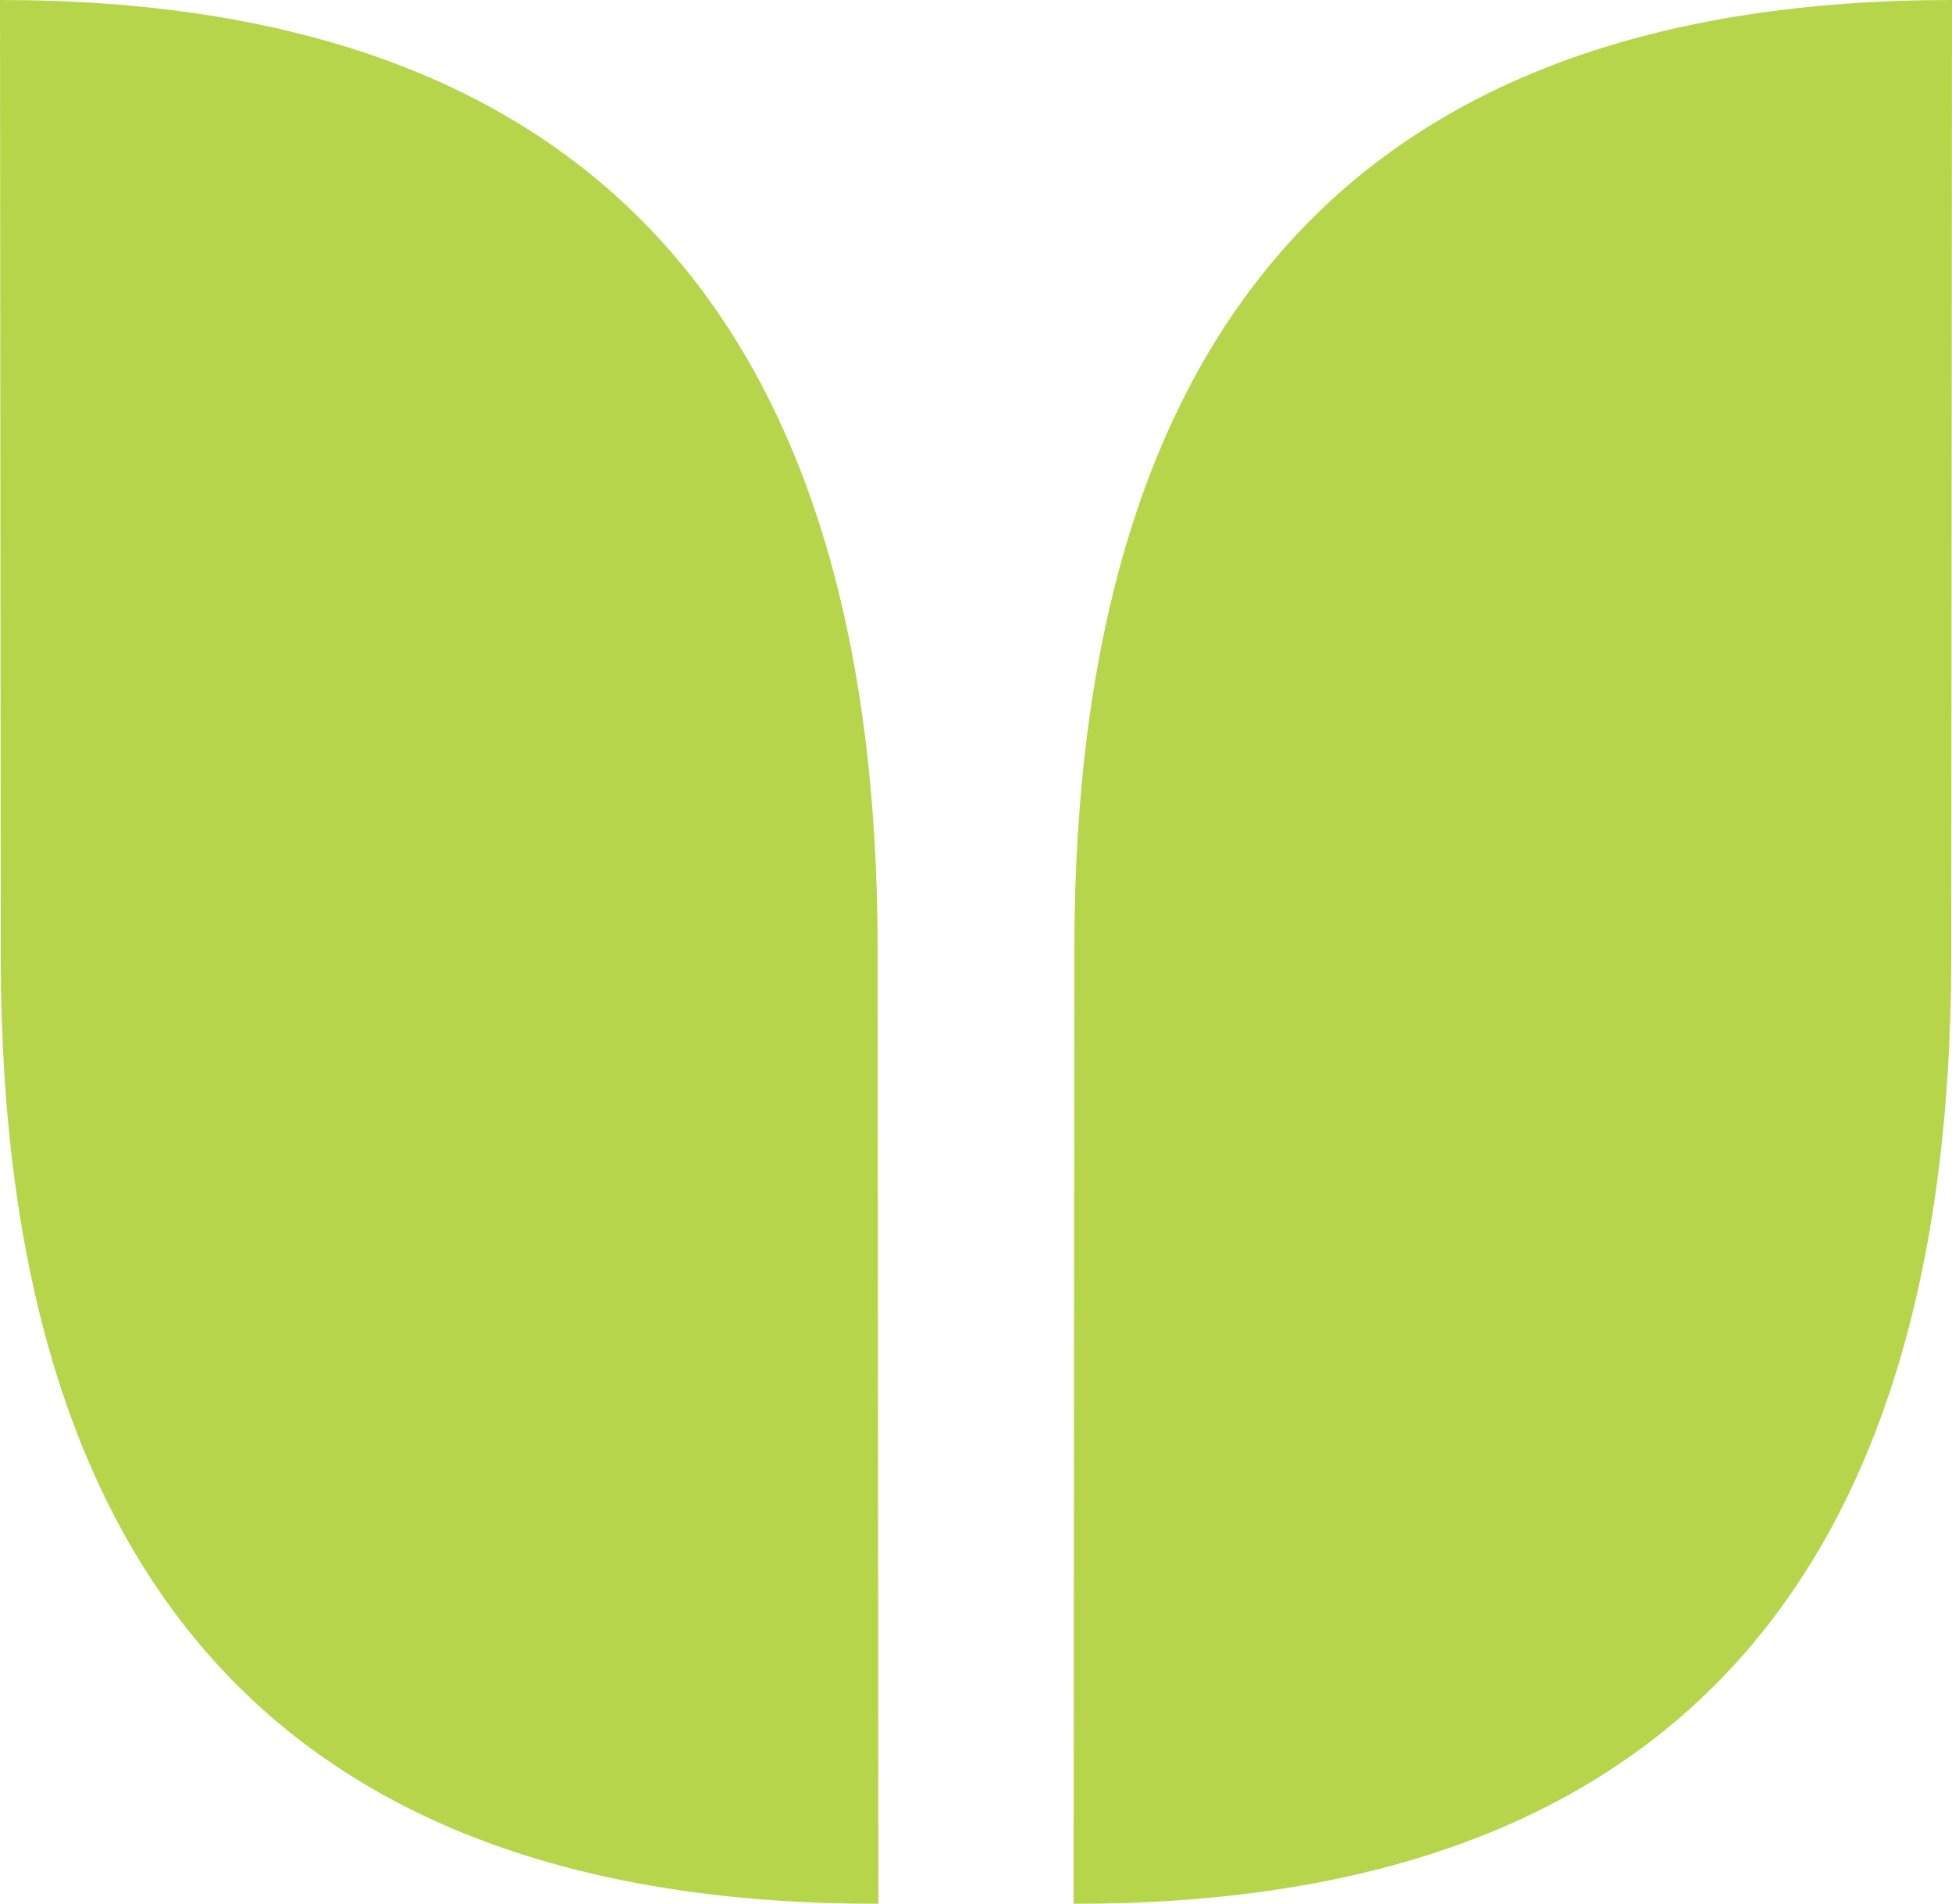 <svg xmlns="http://www.w3.org/2000/svg" viewBox="0 0 203.84 198.81"><g id="Layer_2" data-name="Layer 2"><g id="Layer_1-2" data-name="Layer 1"><path d="M91.65,99.07Q91.57,0,0,0L.08,100q.06,98.88,91.65,98.76l-.08-99.7Z" style="fill:#b6d54b"/><path d="M112.19,99.1Q112.25,0,203.84,0l-.08,100q-.07,98.88-91.65,98.76l.08-99.71Z" style="fill:#b6d54b"/></g></g></svg>